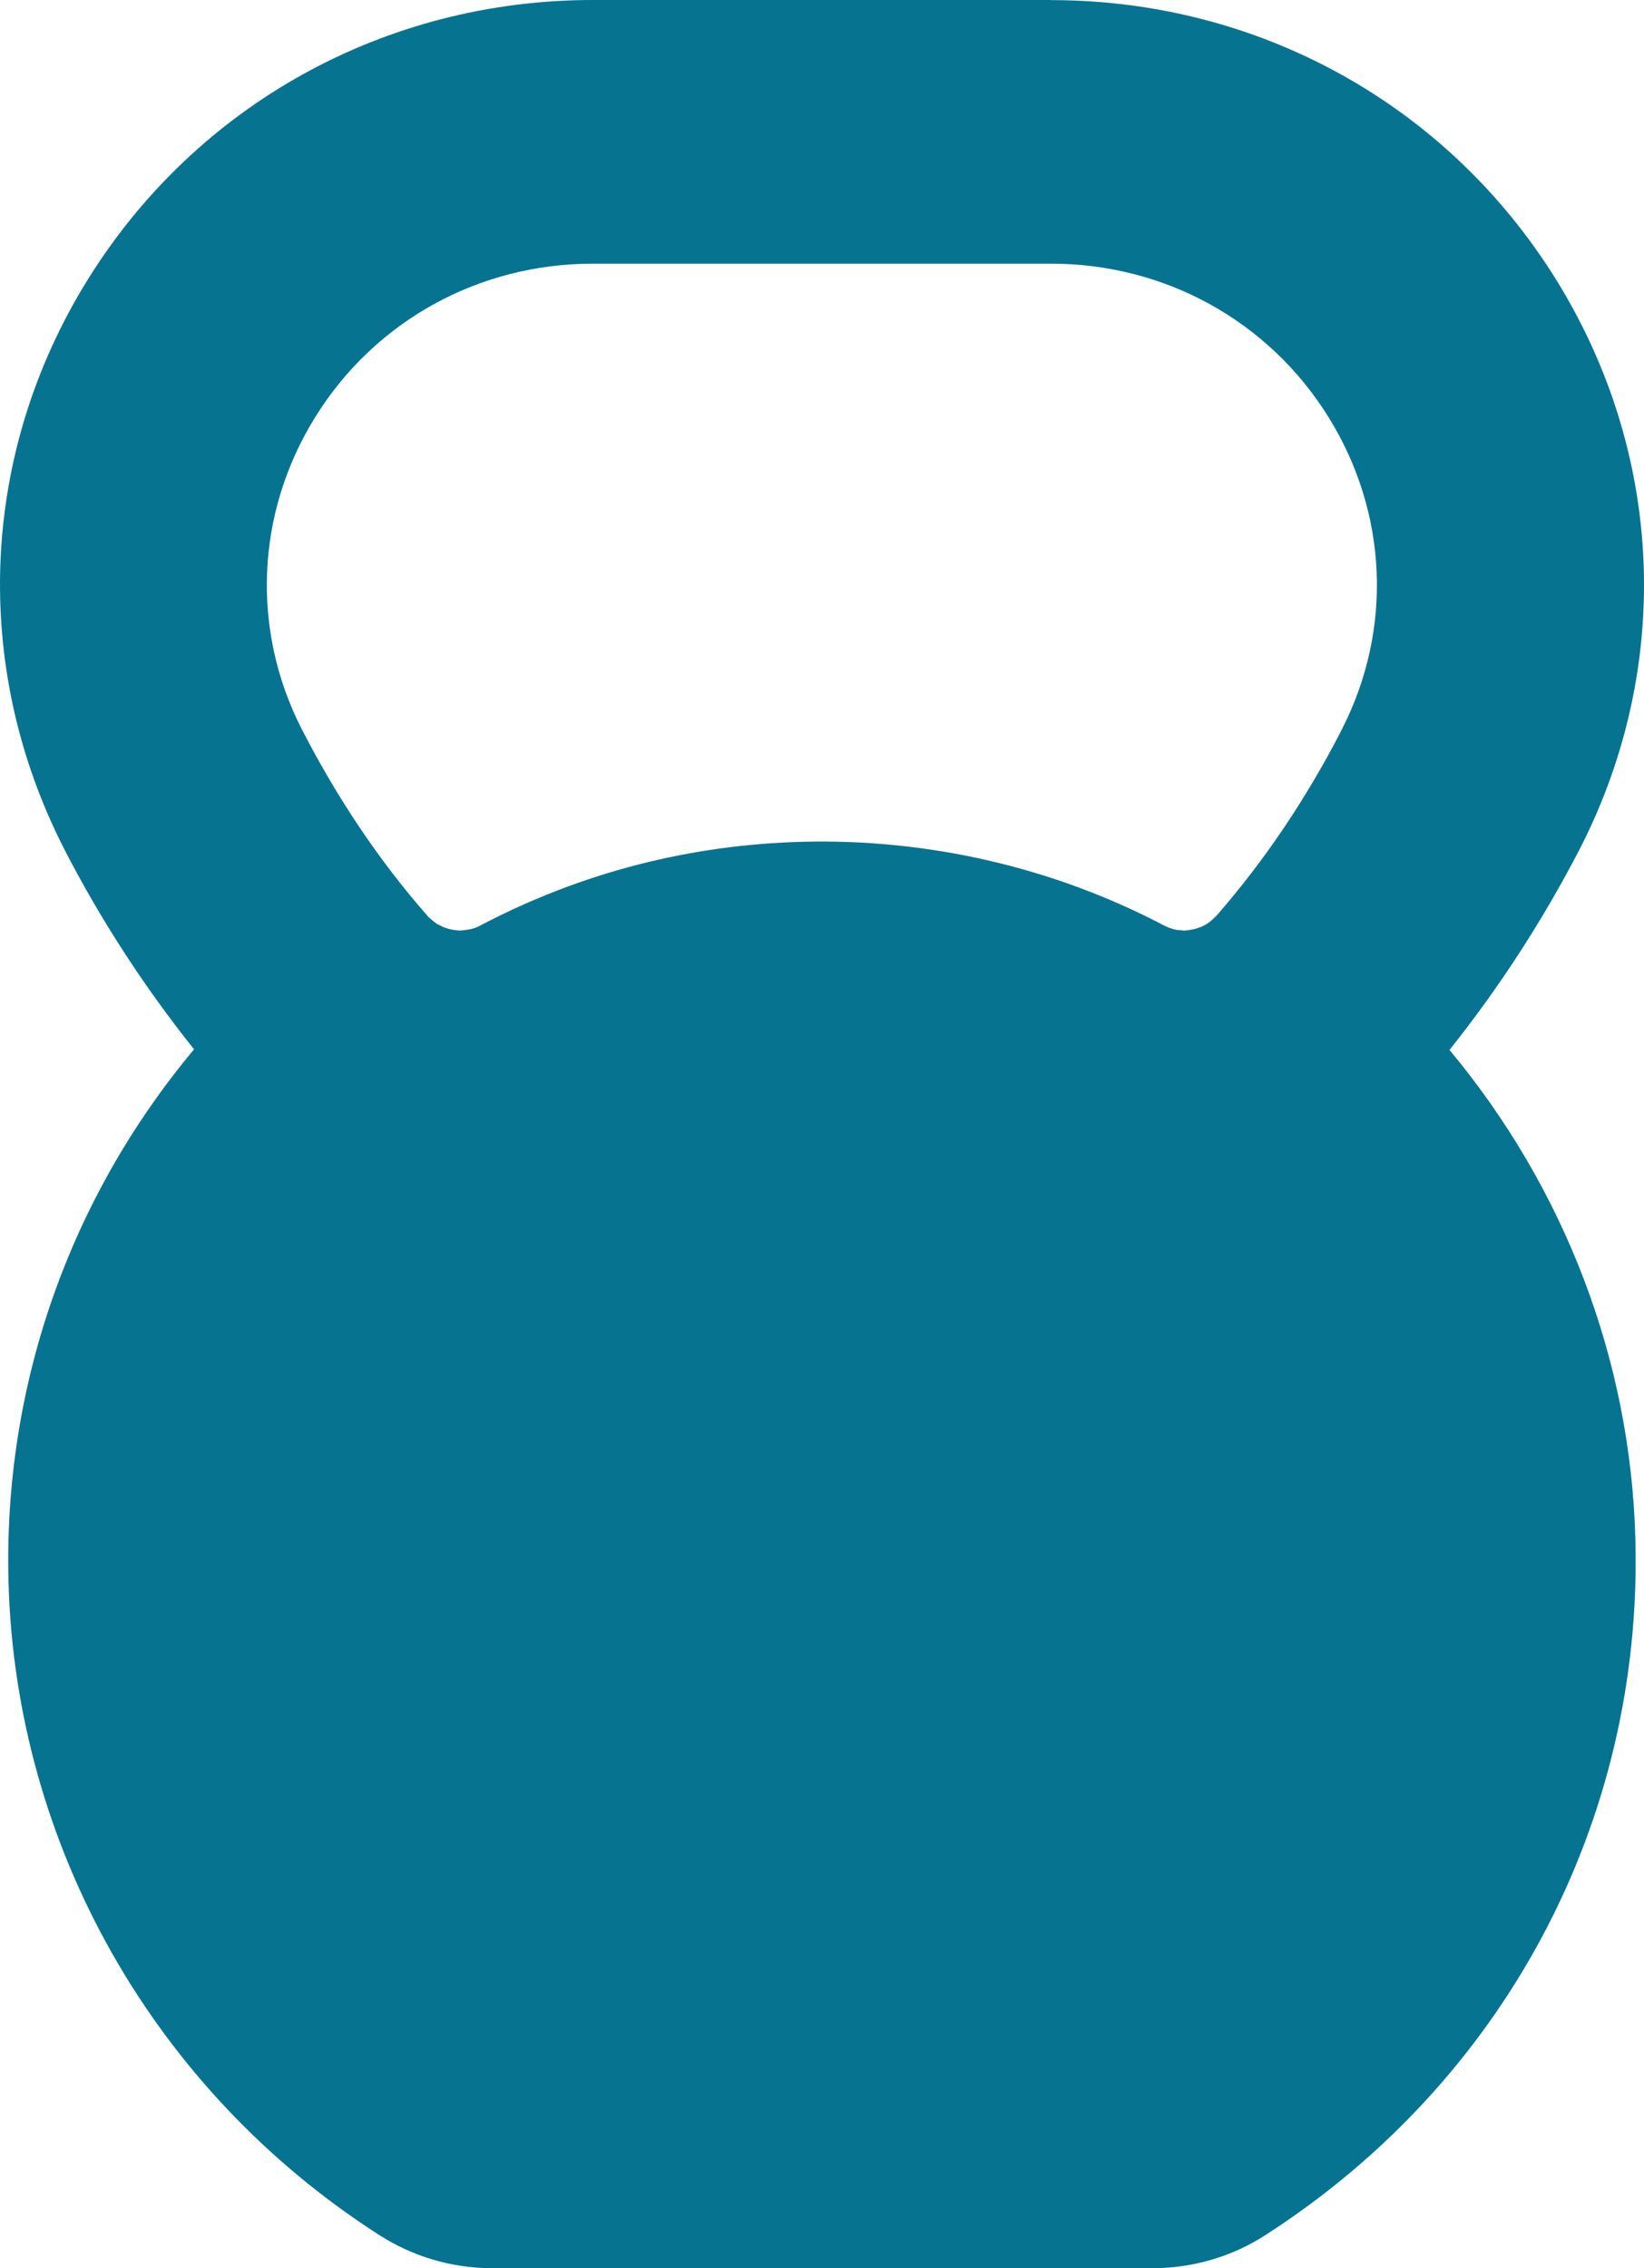 <?xml version="1.0" encoding="UTF-8"?> <svg xmlns="http://www.w3.org/2000/svg" width="29" height="40" viewBox="0 0 29 40" fill="none"><path d="M18.542 0H10.457C6.799 0 3.47 1.84 1.551 4.926C-0.356 7.99 -0.512 11.746 1.126 14.96C1.778 16.23 2.553 17.415 3.423 18.505C1.217 21.145 0.059 24.453 0.15 27.895C0.276 32.555 2.715 36.859 6.672 39.404C7.275 39.795 7.967 40 8.68 40H20.328C21.035 40 21.725 39.801 22.316 39.42C26.535 36.709 28.98 32.125 28.848 27.151C28.767 23.987 27.599 20.952 25.569 18.516C26.435 17.43 27.207 16.247 27.872 14.962C29.516 11.747 29.354 7.997 27.447 4.927C25.529 1.842 22.199 0.002 18.541 0.002L18.542 0ZM23.673 12.859C23.051 14.074 22.308 15.173 21.472 16.134H21.466C21.466 16.134 21.46 16.15 21.456 16.15C21.446 16.165 21.43 16.175 21.42 16.185C21.395 16.21 21.375 16.23 21.349 16.249C21.323 16.269 21.304 16.285 21.278 16.3C21.258 16.31 21.242 16.32 21.223 16.329C21.193 16.345 21.161 16.355 21.132 16.365C21.116 16.37 21.102 16.374 21.086 16.38C21.051 16.39 21.021 16.396 20.985 16.4C20.97 16.406 20.956 16.406 20.946 16.406C20.926 16.406 20.906 16.412 20.885 16.412C20.875 16.412 20.859 16.406 20.849 16.406C20.784 16.406 20.717 16.396 20.651 16.37C20.626 16.365 20.606 16.355 20.586 16.345C20.566 16.339 20.547 16.329 20.531 16.32C18.578 15.294 16.372 14.79 14.167 14.845C12.163 14.896 10.255 15.39 8.494 16.31C8.433 16.345 8.374 16.37 8.307 16.384C8.297 16.384 8.287 16.39 8.281 16.39C8.23 16.4 8.18 16.406 8.129 16.41H8.103C7.977 16.404 7.856 16.374 7.743 16.31C7.728 16.304 7.724 16.3 7.708 16.294C7.668 16.265 7.627 16.234 7.591 16.199C7.581 16.189 7.565 16.179 7.556 16.169C7.55 16.169 7.546 16.16 7.54 16.15C6.694 15.189 5.951 14.08 5.324 12.861C4.423 11.101 4.514 9.041 5.561 7.355C6.613 5.66 8.445 4.65 10.455 4.65H18.54C20.549 4.65 22.381 5.66 23.434 7.355C24.482 9.041 24.573 11.099 23.671 12.861L23.673 12.859Z" fill="#067390"></path></svg> 